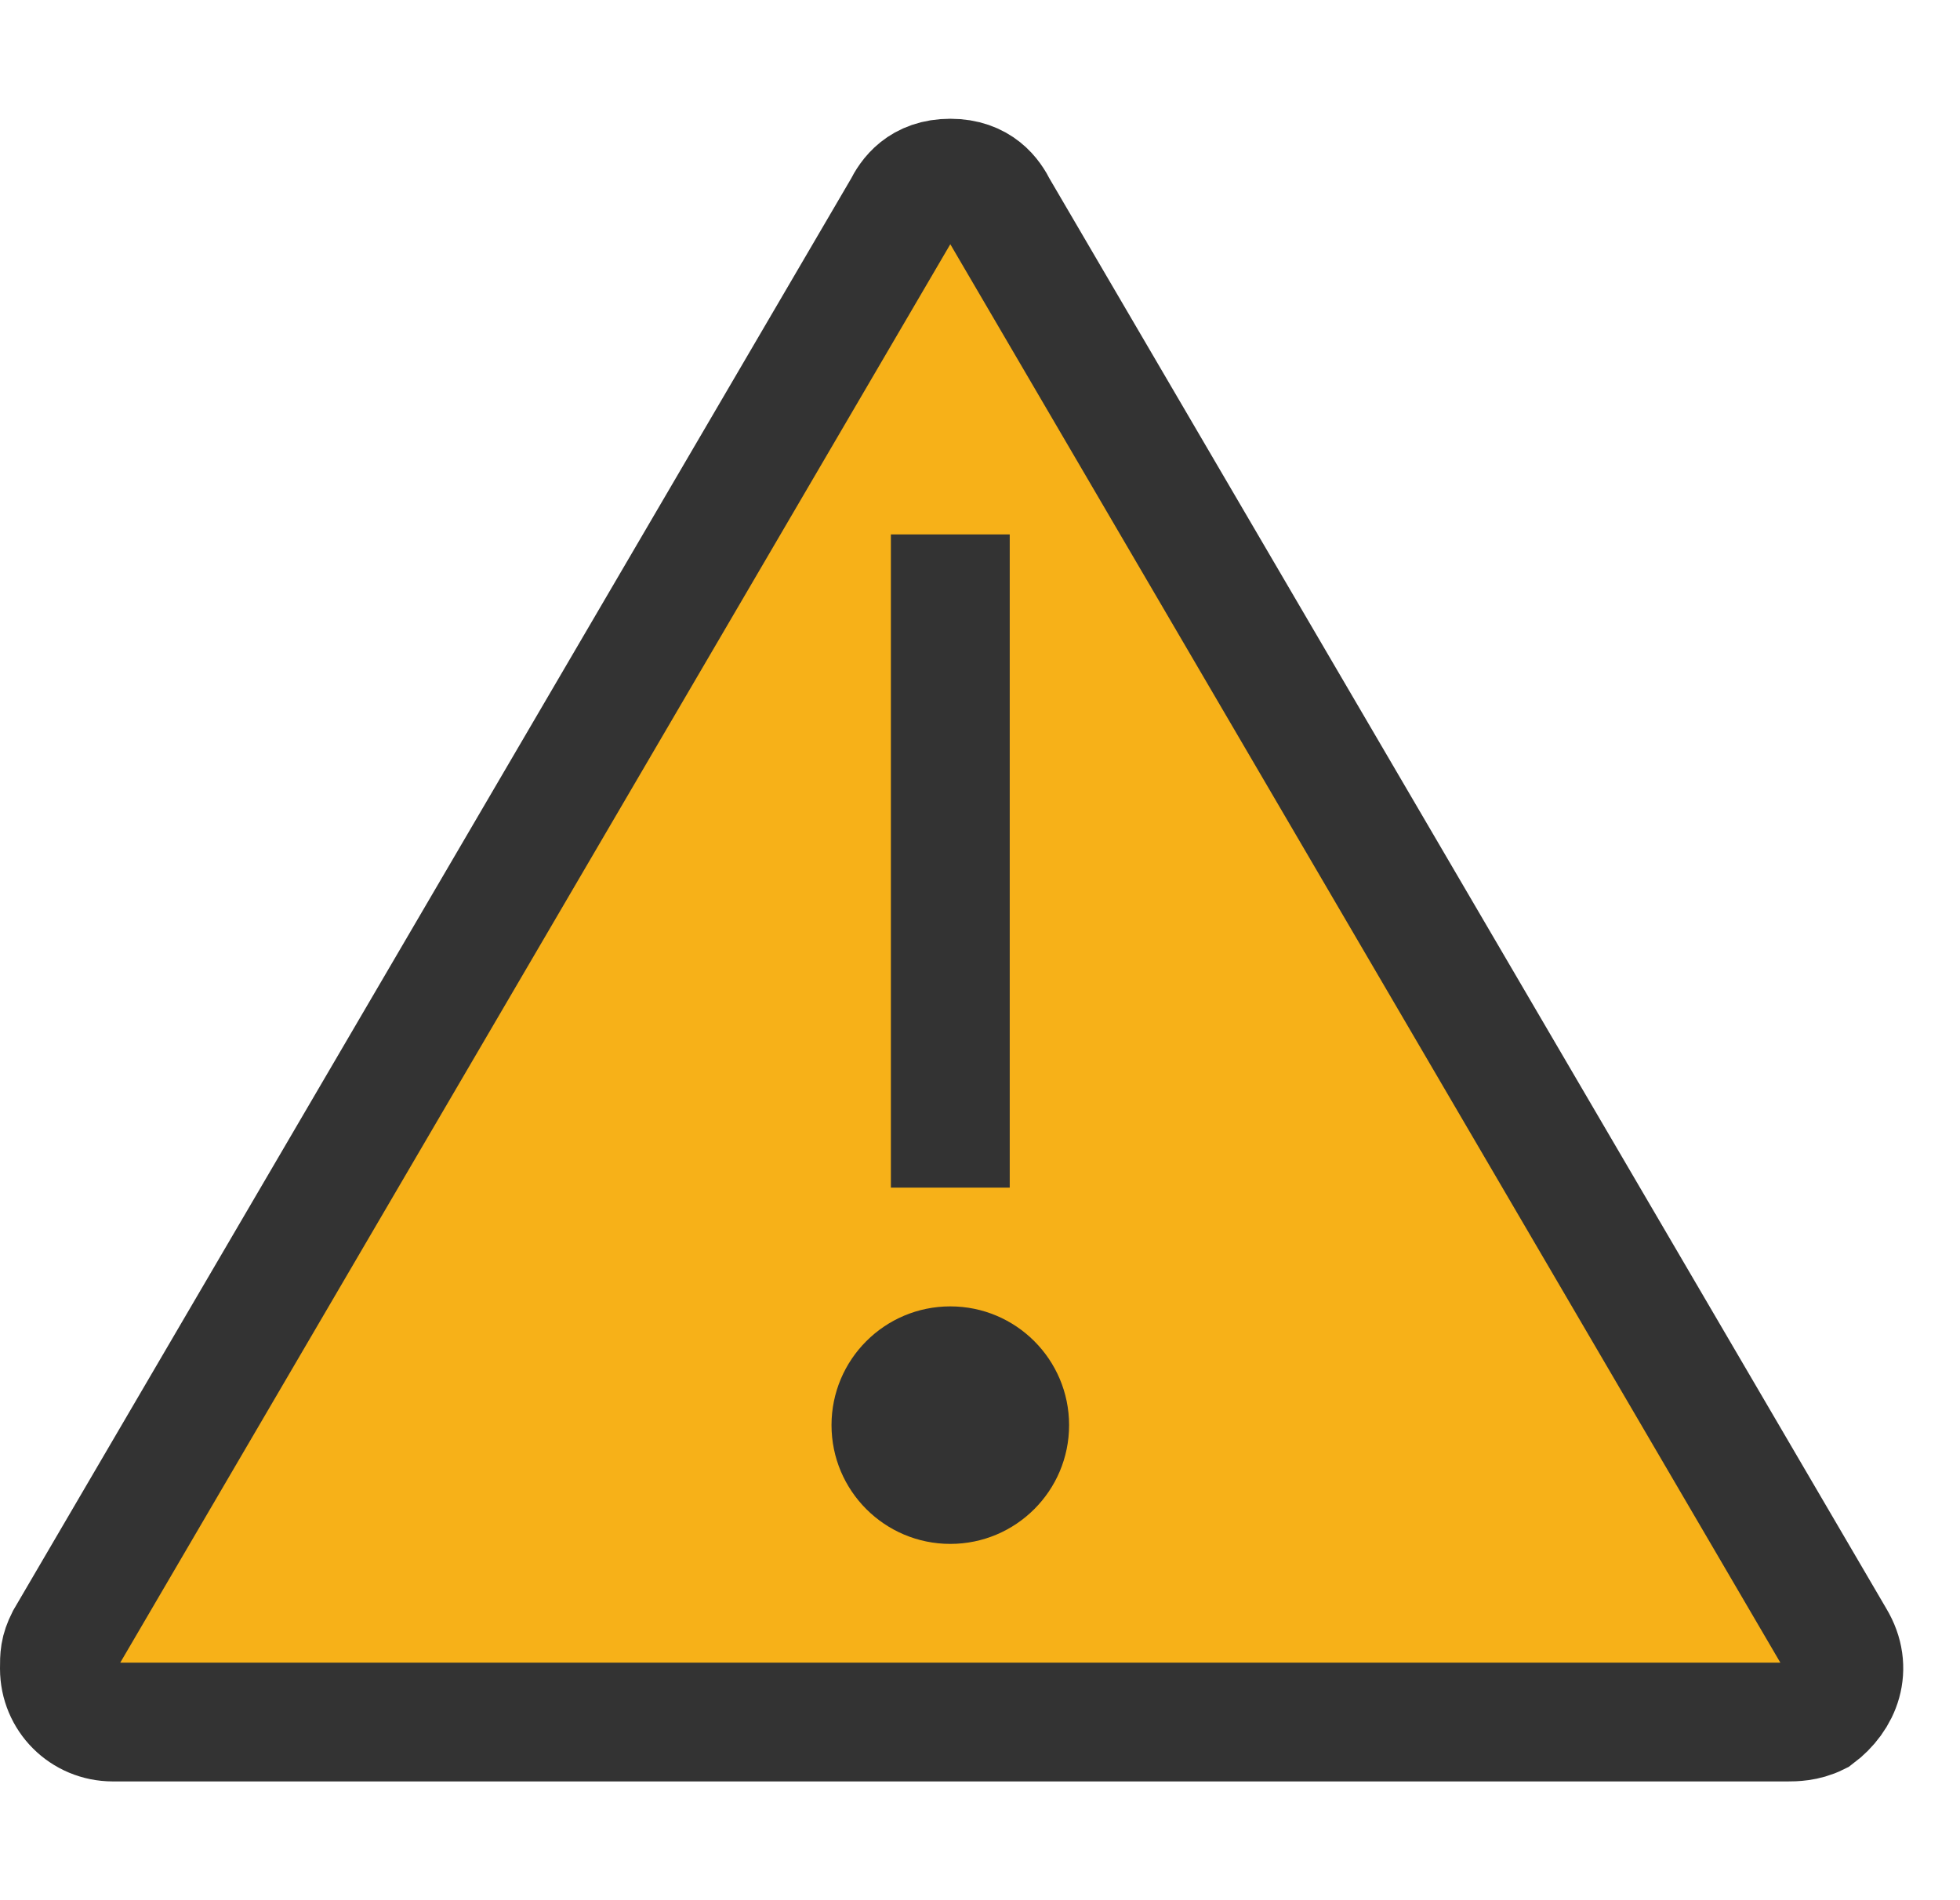 <svg width="33" height="32" viewBox="0 0 33 32" fill="none" xmlns="http://www.w3.org/2000/svg">
<path fill-rule="evenodd" clip-rule="evenodd" d="M16.8 3.5L30.9 27.6C31.2 28.1 31 28.6 30.6 28.9C30.4 29 30.2 29 30.1 29H1.9C1.4 29 1 28.6 1 28.1C1 27.9 1 27.8 1.1 27.6L15.2 3.5C15.3 3.3 15.5 3 16 3C16.5 3 16.7 3.3 16.8 3.5Z" fill="#F7B118" stroke="#333333" stroke-width="2"/>
<circle cx="16" cy="24" r="2" fill="#333333"/>
<path d="M16 9V20" stroke="#333333" stroke-width="2.001"/>
</svg>
